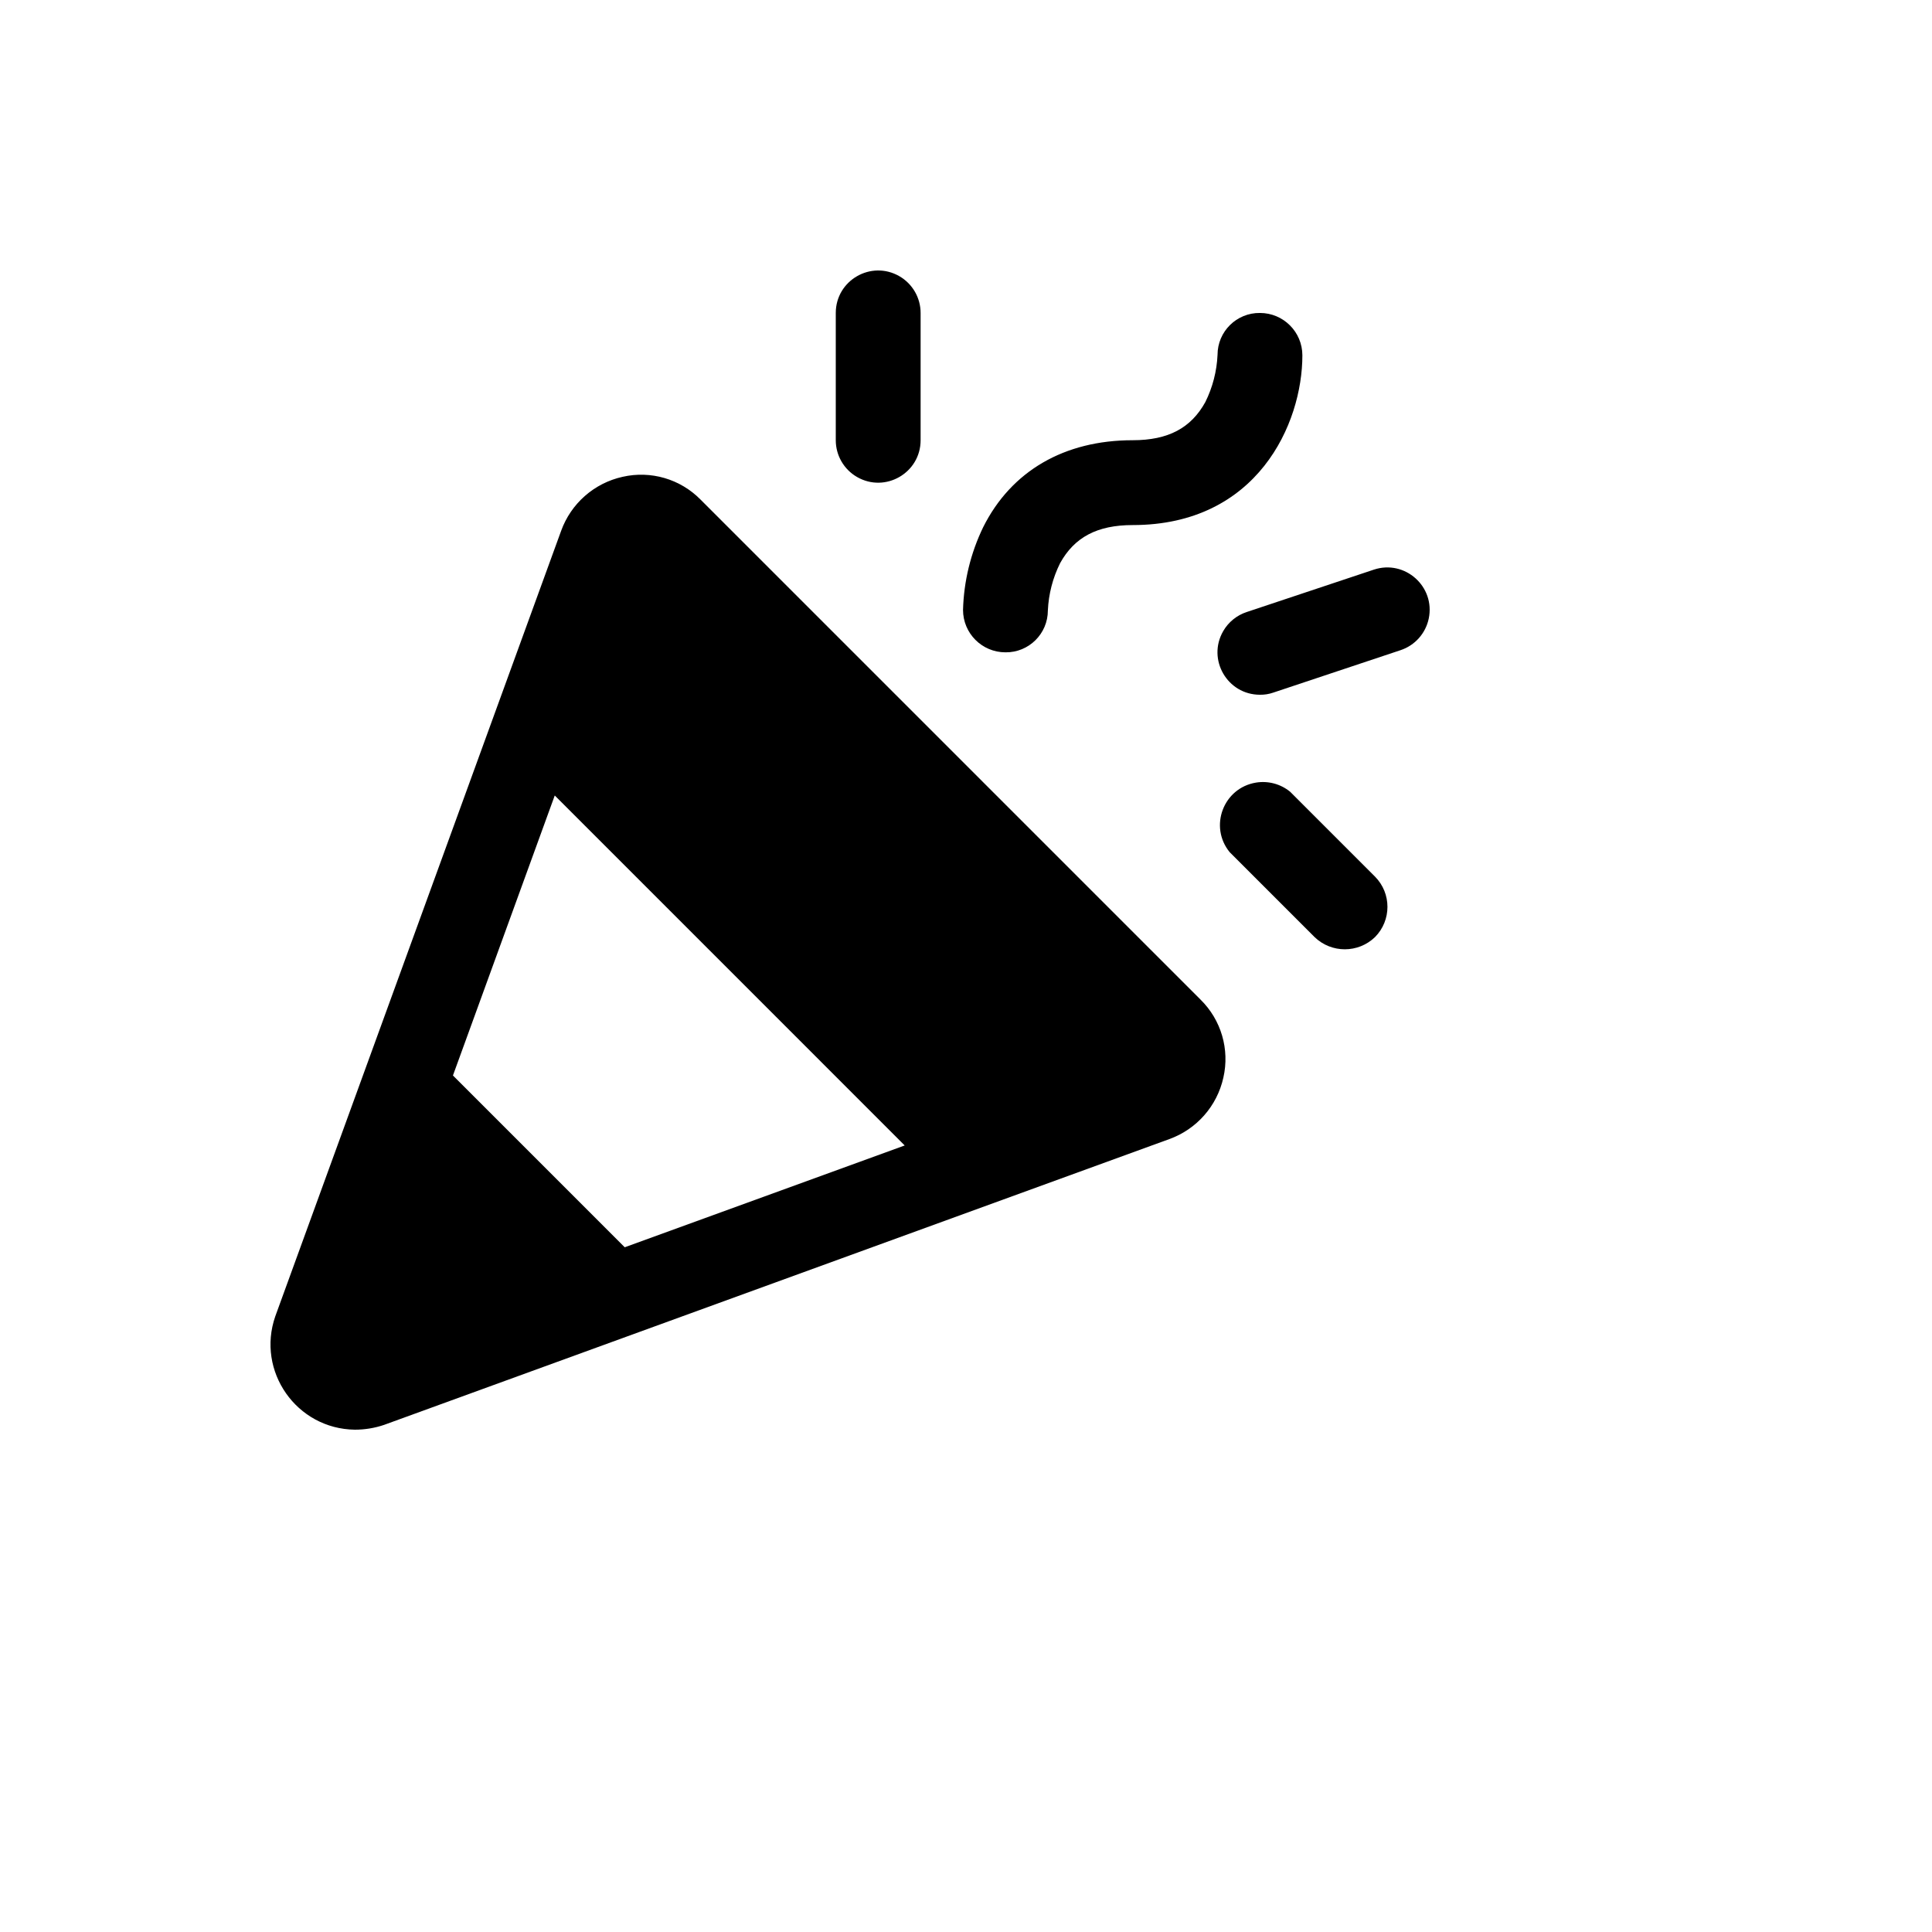 <svg xmlns="http://www.w3.org/2000/svg" version="1.1" xmlns:xlink="http://www.w3.org/1999/xlink" width="100%" height="100%" id="svgWorkerArea" viewBox="-25 -25 625 625" xmlns:idraw="https://idraw.muisca.co" style="background: white;"><defs id="defsdoc"><pattern id="patternBool" x="0" y="0" width="10" height="10" patternUnits="userSpaceOnUse" patternTransform="rotate(35)"><circle cx="5" cy="5" r="4" style="stroke: none;fill: #ff000070;"></circle></pattern></defs><g id="fileImp-626923171" class="cosito"><path id="pathImp-179997998" class="grouped" d="M201.632 136.624C195.077 129.954 185.532 127.162 176.417 129.248 167.222 131.281 159.711 137.885 156.52 146.745 156.52 146.745 64.065 400.791 64.065 400.791 64.065 400.791 64.065 400.791 64.065 400.791 57.854 418.604 70.932 437.263 89.795 437.5 93.003 437.505 96.19 436.983 99.229 435.956 99.229 435.956 353.264 343.498 353.264 343.498 362.123 340.306 368.727 332.795 370.76 323.599 372.846 314.484 370.053 304.938 363.384 298.384 363.384 298.384 201.632 136.624 201.632 136.624M121.528 322.913C121.528 322.913 154.461 232.342 154.461 232.342 154.461 232.342 267.671 345.556 267.671 345.556 267.671 345.556 177.103 378.491 177.103 378.491 177.103 378.491 121.528 322.913 121.528 322.913M286.539 172.304C286.791 163.023 289.013 153.902 293.057 145.544 302.148 127.361 319.301 117.412 341.428 117.412 352.921 117.412 360.296 113.467 364.928 105.062 367.288 100.302 368.632 95.103 368.873 89.795 368.872 82.243 375.044 76.148 382.595 76.243 390.174 76.243 396.317 82.387 396.317 89.966 396.317 112.095 381.738 144.858 341.428 144.858 329.936 144.858 322.56 148.804 317.929 157.209 315.568 161.968 314.224 167.168 313.983 172.476 313.984 180.027 307.812 186.123 300.261 186.027 292.682 186.027 286.539 179.883 286.539 172.304 286.539 172.304 286.539 172.304 286.539 172.304M245.372 117.412C245.372 117.412 245.372 76.243 245.372 76.243 245.372 65.68 256.807 59.077 265.955 64.359 270.201 66.81 272.816 71.341 272.816 76.243 272.816 76.243 272.816 117.412 272.816 117.412 272.816 127.976 261.381 134.579 252.233 129.297 247.987 126.845 245.372 122.315 245.372 117.412 245.372 117.412 245.372 117.412 245.372 117.412M419.817 258.587C425.18 264.002 425.18 272.727 419.817 278.142 414.365 283.414 405.715 283.414 400.263 278.142 400.263 278.142 372.818 250.696 372.818 250.696 366.033 242.428 370.742 229.915 381.294 228.173 385.242 227.521 389.279 228.603 392.372 231.141 392.372 231.141 419.817 258.587 419.817 258.587M428.05 185.341C428.05 185.341 386.883 199.064 386.883 199.064 385.505 199.541 384.054 199.773 382.595 199.75 372.032 199.752 365.427 188.318 370.706 179.168 372.393 176.244 375.1 174.044 378.307 172.99 378.307 172.99 419.474 159.267 419.474 159.267 429.509 155.966 439.355 164.767 437.196 175.108 436.194 179.908 432.708 183.809 428.05 185.341 428.05 185.341 428.05 185.341 428.05 185.341"></path></g></svg>